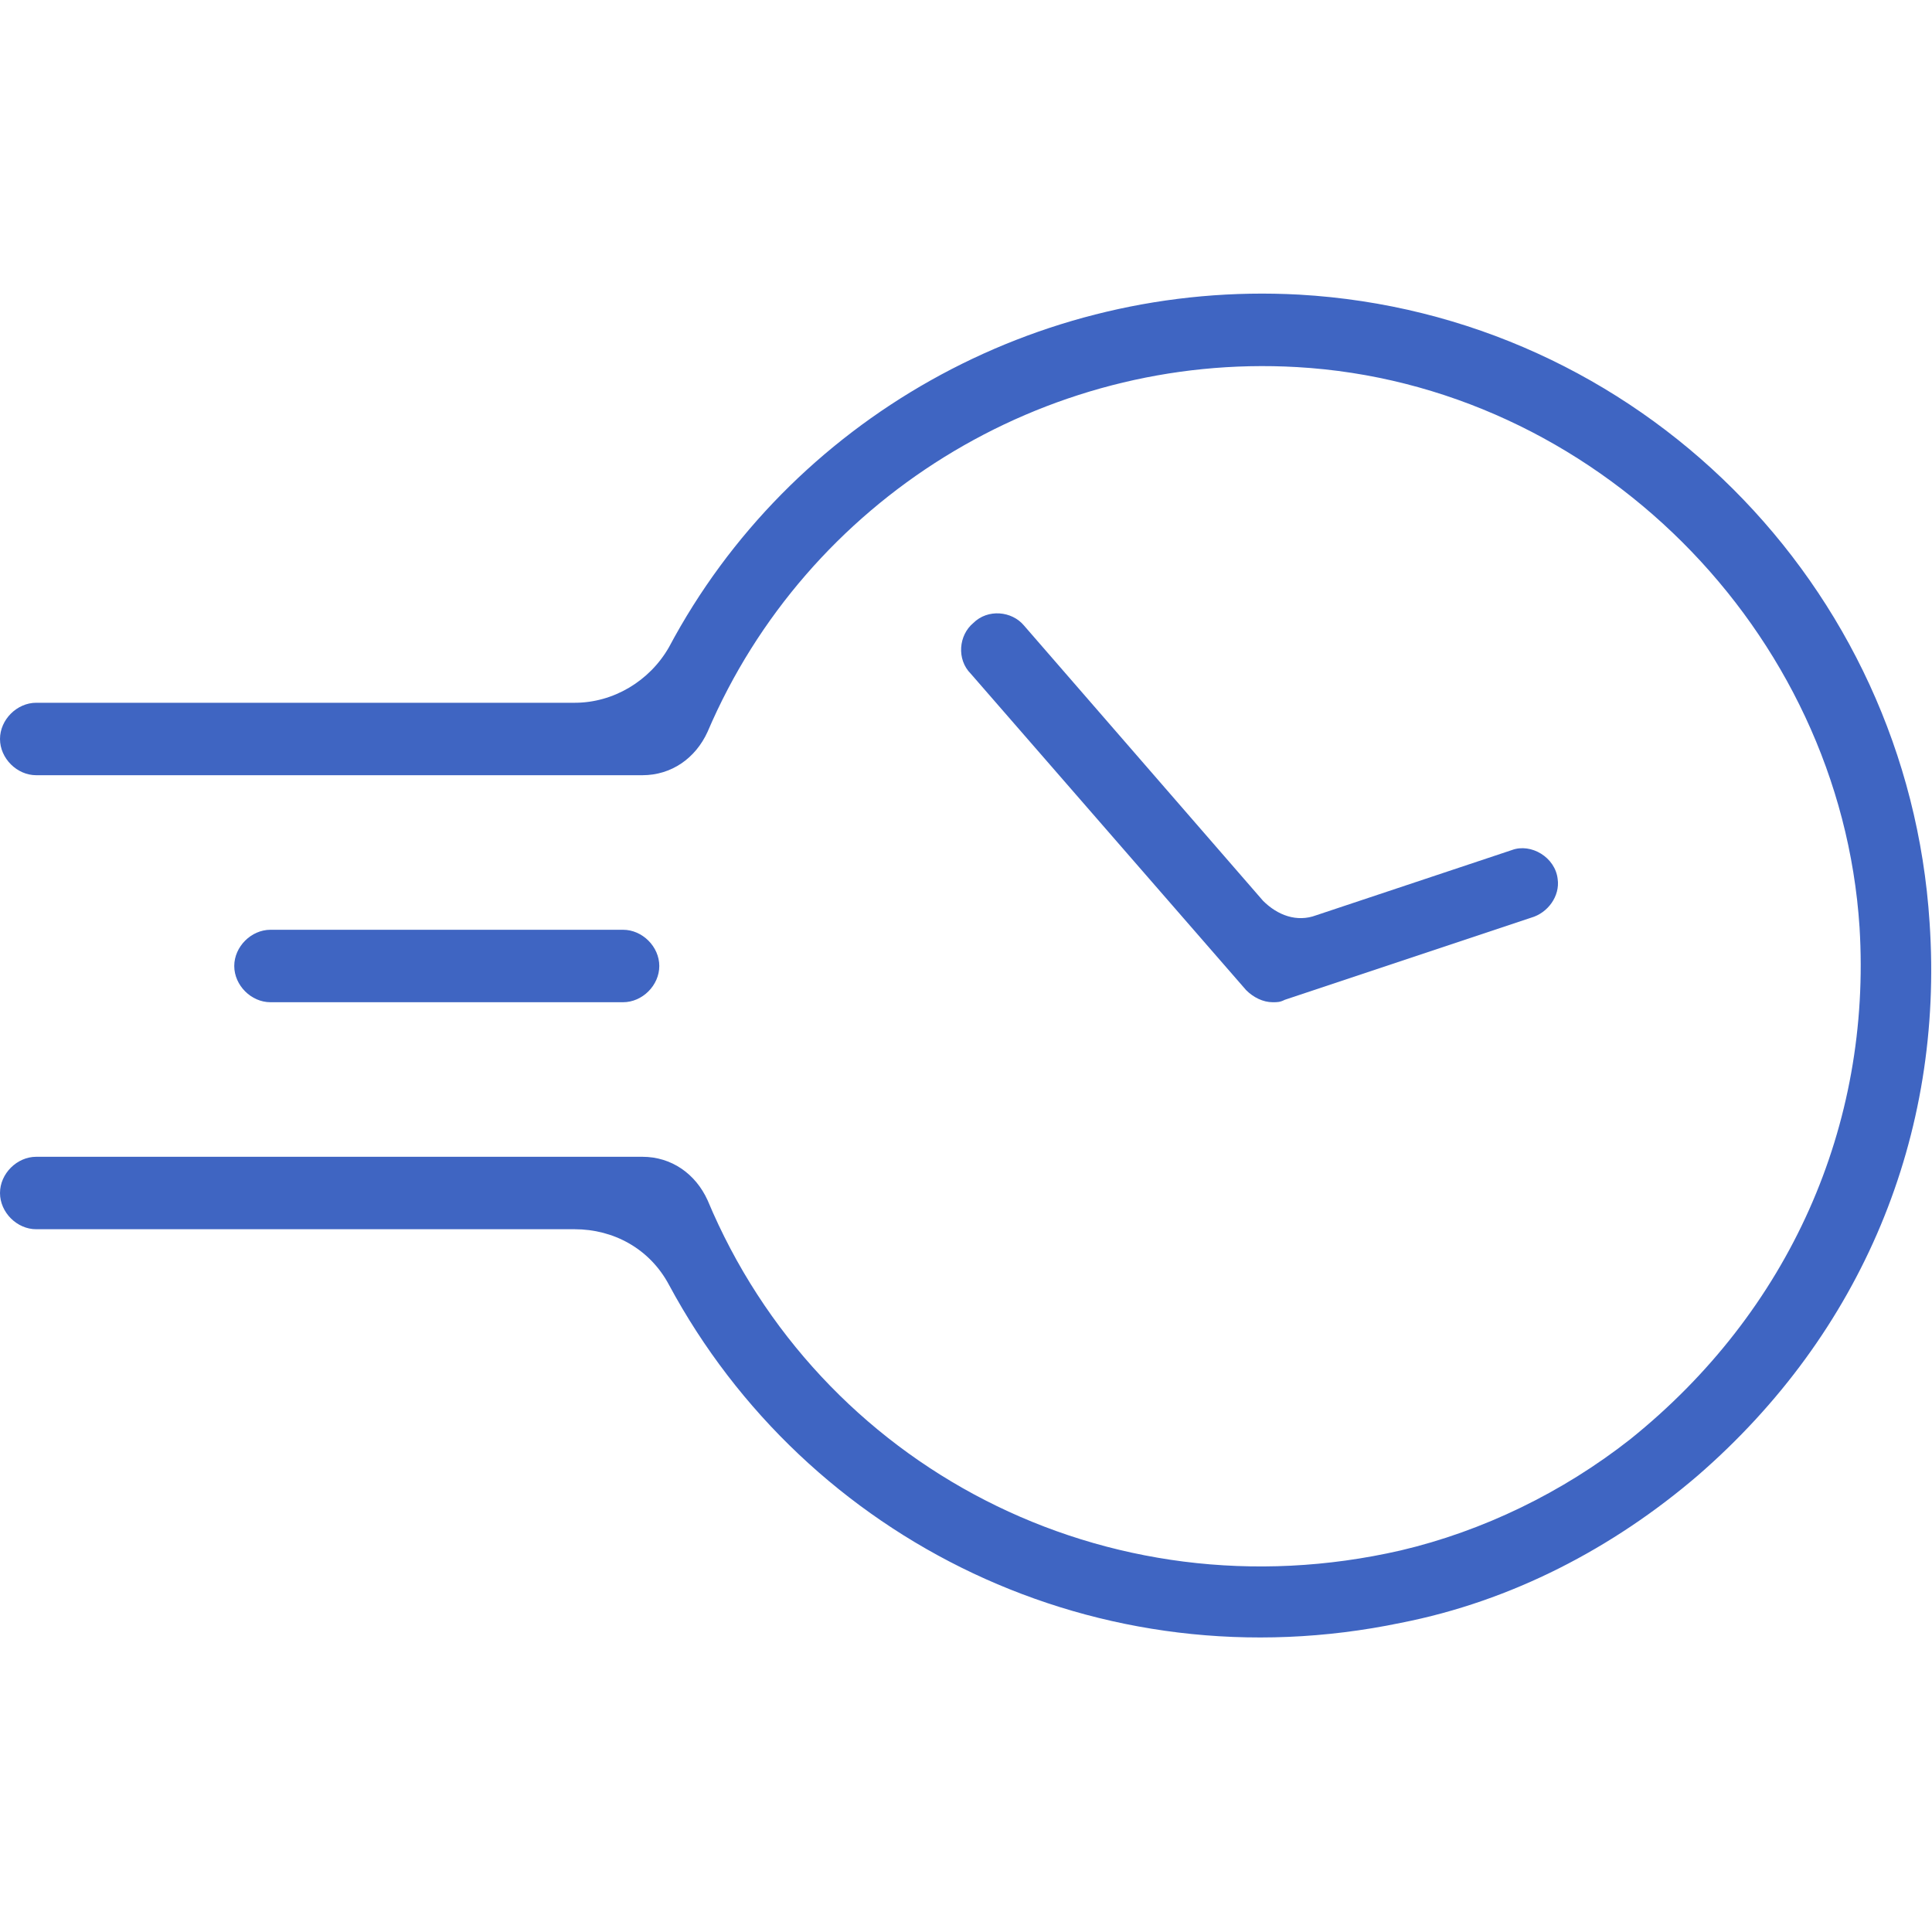 <?xml version="1.0" encoding="UTF-8"?> <svg xmlns="http://www.w3.org/2000/svg" width="80" height="80" viewBox="0 0 80 80" fill="none"><path d="M79.9 38.2C79 24.2 67.8 13 53.8 12.2C42.9 11.6 32.7 17.4 27.7 26.8C26.9 28.2 25.4 29.1 23.8 29.1H1.5C0.7 29.1 0 29.8 0 30.6C0 31.4 0.7 32.1 1.5 32.1H26.6C27.8 32.1 28.8 31.4 29.3 30.3C33.4 20.7 43.2 14.6 53.7 15.2C66 15.9 76.2 26.1 77 38.4C77.5 46.6 74.1 54.3 67.5 59.6C64.7 61.8 61.4 63.4 58 64.2C45.8 67 33.9 60.7 29.3 49.7C28.8 48.6 27.8 47.9 26.6 47.9H1.5C0.7 47.9 0 48.6 0 49.4C0 50.2 0.7 50.9 1.5 50.9H23.8C25.4 50.9 26.9 51.7 27.7 53.2C33.4 63.8 45.5 69.8 58 67.2C62.6 66.3 66.8 64.1 70.3 61.1C77.1 55.2 80.5 47 79.9 38.2Z" fill="#3F65C2"></path><path d="M52.7 41.5C52.9 41.5 53 41.5 53.2 41.4L63.4 38C64.1 37.8 64.6 37.1 64.5 36.4C64.4 35.5 63.4 34.9 62.6 35.2L54.5 37.9C53.7 38.2 52.9 37.9 52.3 37.3L42.4 25.9C41.9 25.3 40.9 25.2 40.3 25.8C39.7 26.3 39.6 27.3 40.2 27.9L51.6 41C51.9 41.3 52.3 41.5 52.7 41.5Z" fill="#3F65C2"></path><path d="M25.8 41.5C26.6 41.5 27.3 40.8 27.3 40C27.3 39.2 26.6 38.5 25.8 38.5H11.2C10.4 38.5 9.7 39.2 9.7 40C9.7 40.8 10.4 41.5 11.2 41.5H25.8Z" fill="#3F65C2"></path></svg> 
